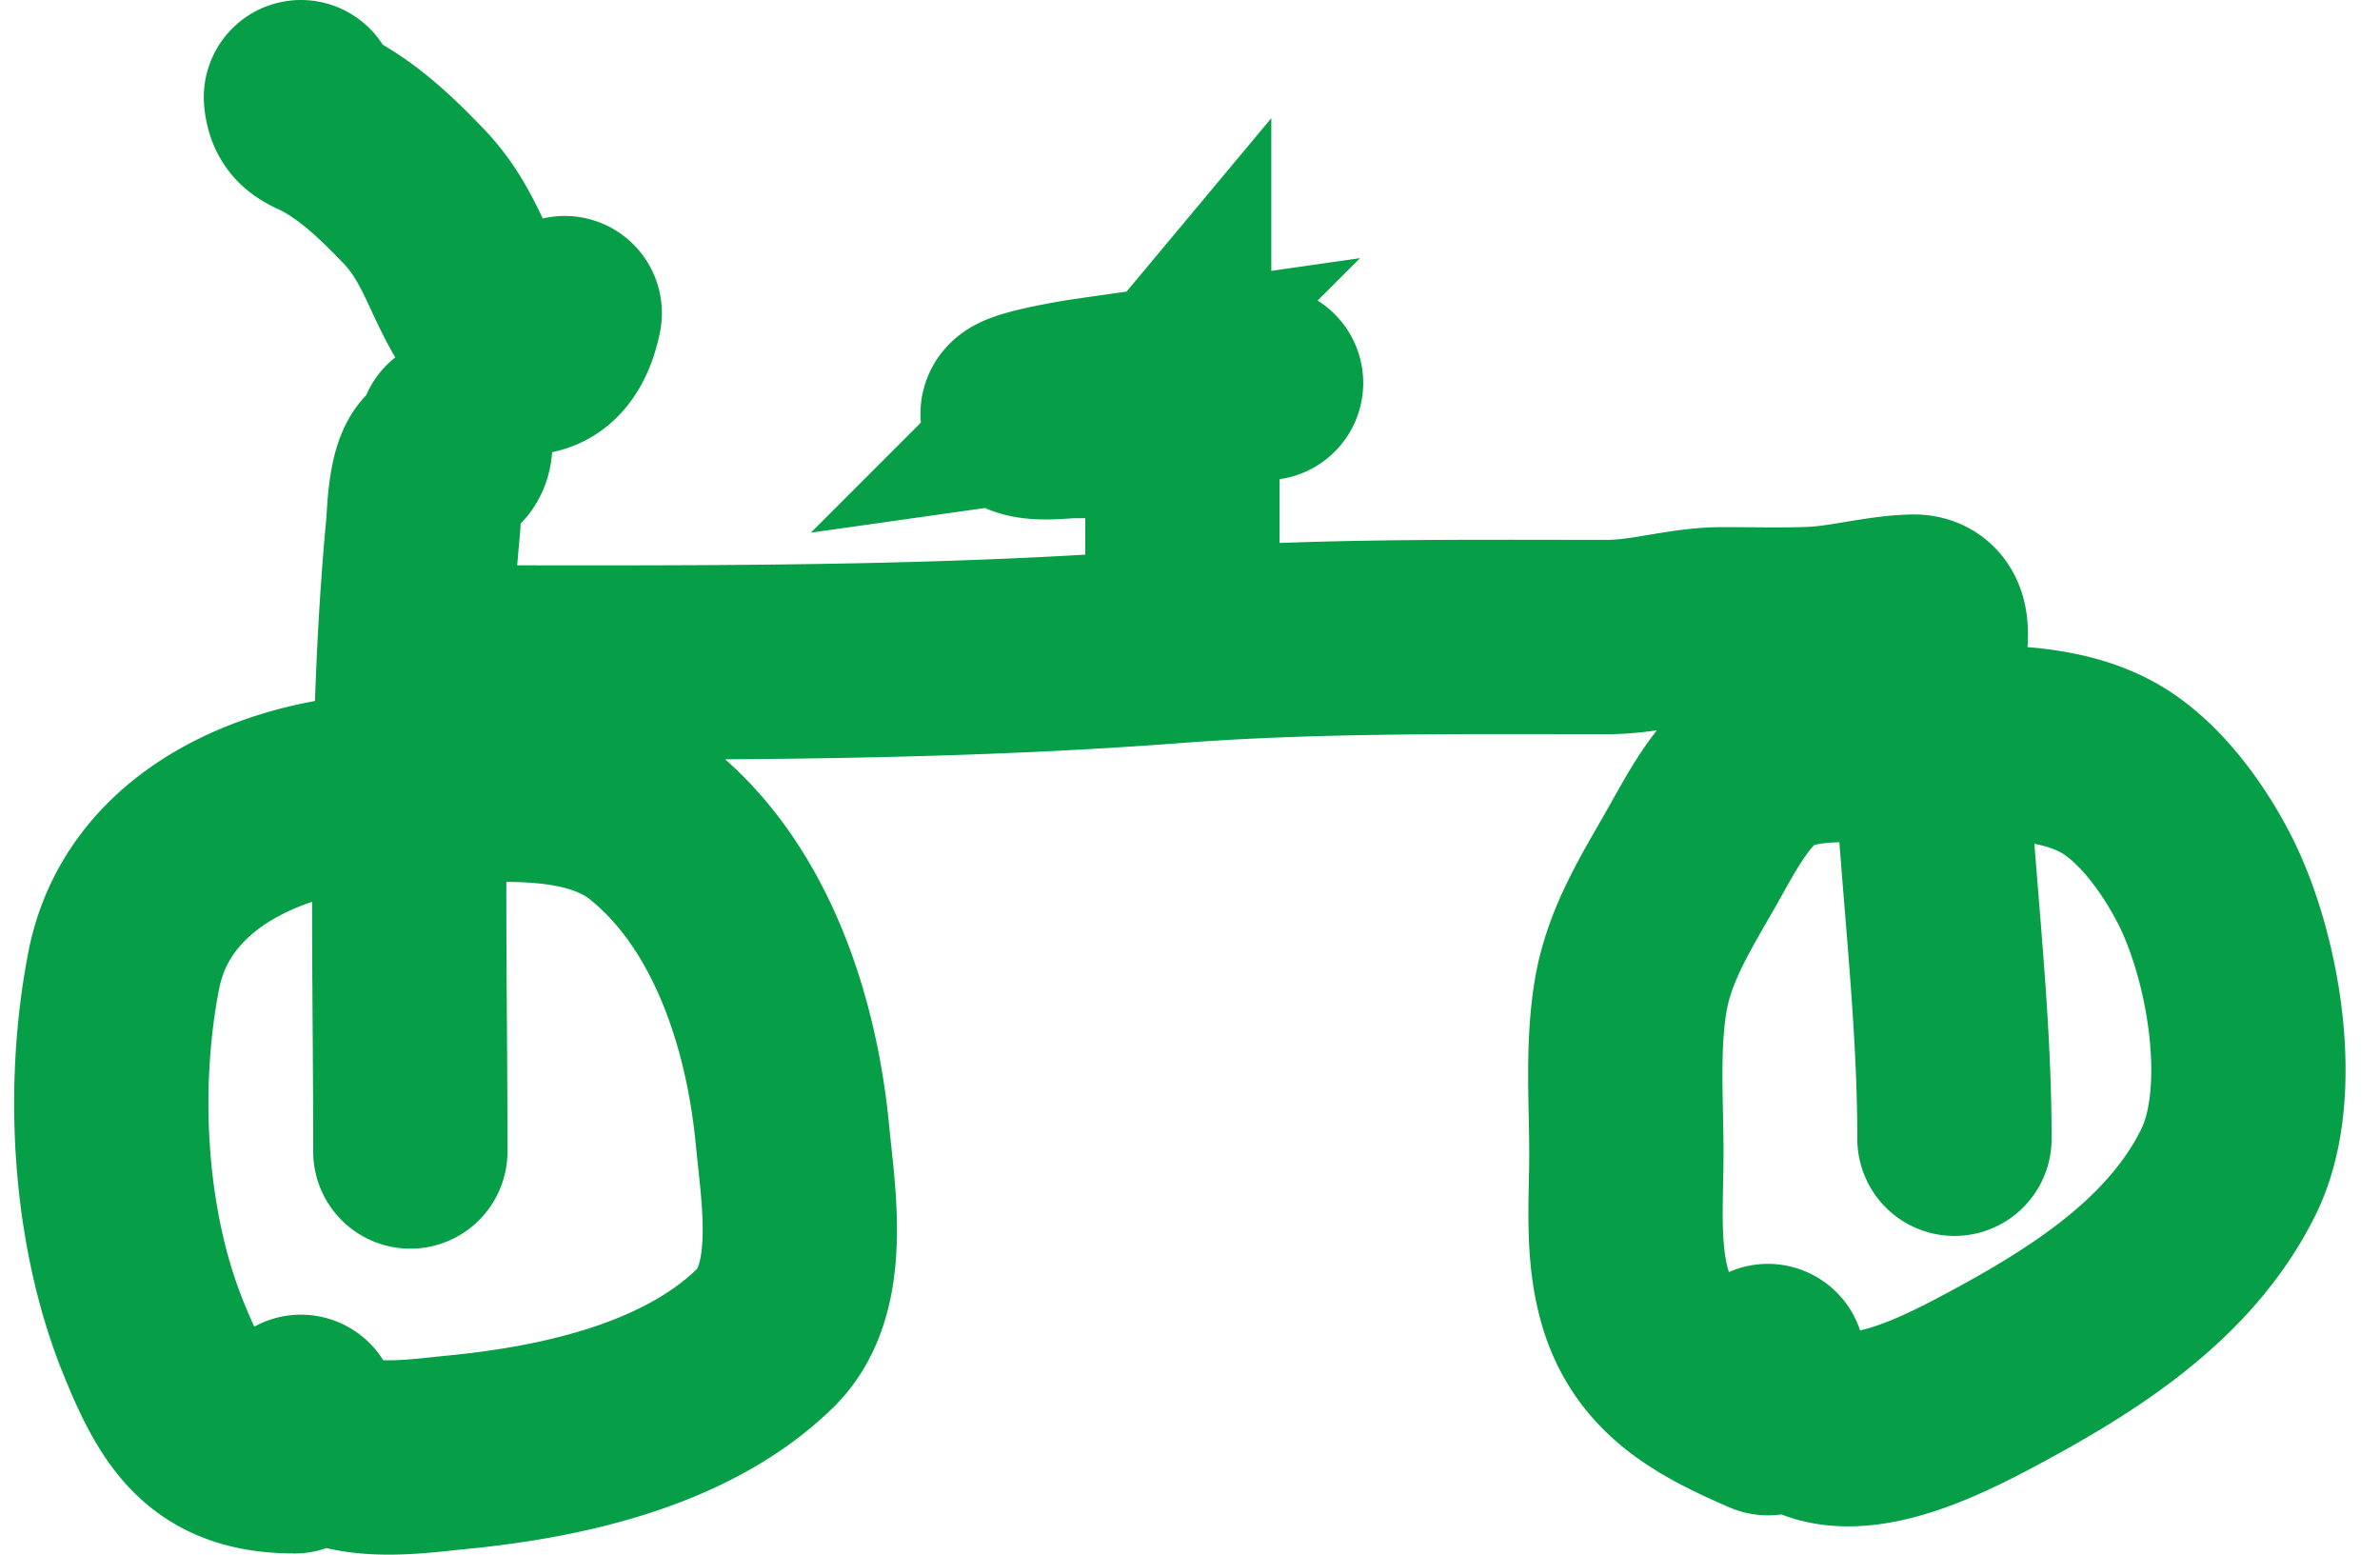 <?xml version="1.0" encoding="UTF-8"?> <svg xmlns="http://www.w3.org/2000/svg" width="49" height="32" fill="none"><path stroke="#069E46" stroke-linecap="round" stroke-width="4" d="M6.064 29.975c-1.736 0-2.292-.923-2.907-2.44-.922-2.275-1.076-5.156-.611-7.553.493-2.542 3.144-3.626 5.49-3.718 1.701-.068 3.967-.438 5.372.697 1.869 1.509 2.687 4.108 2.907 6.398.121 1.265.462 3.189-.567 4.19-1.617 1.575-4.182 2.136-6.365 2.346-.94.091-2.871.41-3.187-.835m30.202.13c-1.246-.542-2.323-1.094-2.73-2.469-.282-.95-.184-2-.184-2.977 0-1.07-.088-2.187.088-3.247.173-1.038.722-1.909 1.236-2.81.344-.604.685-1.28 1.192-1.772.708-.687 1.895-.574 2.797-.581 1.43-.012 3.264-.26 4.577.45.87.469 1.602 1.5 2.031 2.353.781 1.552 1.28 4.347.479 5.977-.995 2.02-3 3.273-4.923 4.3-1.437.766-3.957 1.991-4.563-.4m-27.95-4.313c0-4.306-.139-8.6.265-12.884.022-.235.034-1.323.397-1.366.3-.034.265-.29.265-.523m-.795 4.706c5.211 0 10.379.06 15.572-.334 2.951-.224 5.972-.188 8.934-.188.823 0 1.56-.262 2.385-.262.607 0 1.218.017 1.825-.007.705-.028 1.388-.236 2.09-.254.54-.015.323.703.323 1.09 0 3.263.53 6.512.53 9.76M24.344 12.85V8.943c0-.108.08-.785.004-1.005m0 0c-.029-.084-.08-.101-.166.003l-.008.008m.174-.011-.174.011m.174-.011c.57-.037 1.142-.056 1.718-.056m-1.892.067c-.612.733-1.178.718-2.082.718-.263 0-.933.11-1.133-.13-.127-.152 1.299-.381 1.383-.393a26.685 26.685 0 0 1 1.832-.195ZM6.196 2c.035.415.27.42.61.61.651.365 1.189.886 1.7 1.417.78.808.917 1.672 1.502 2.549.272.409.205.784.824.784.499 0 .709-.491.795-.915"></path></svg> 